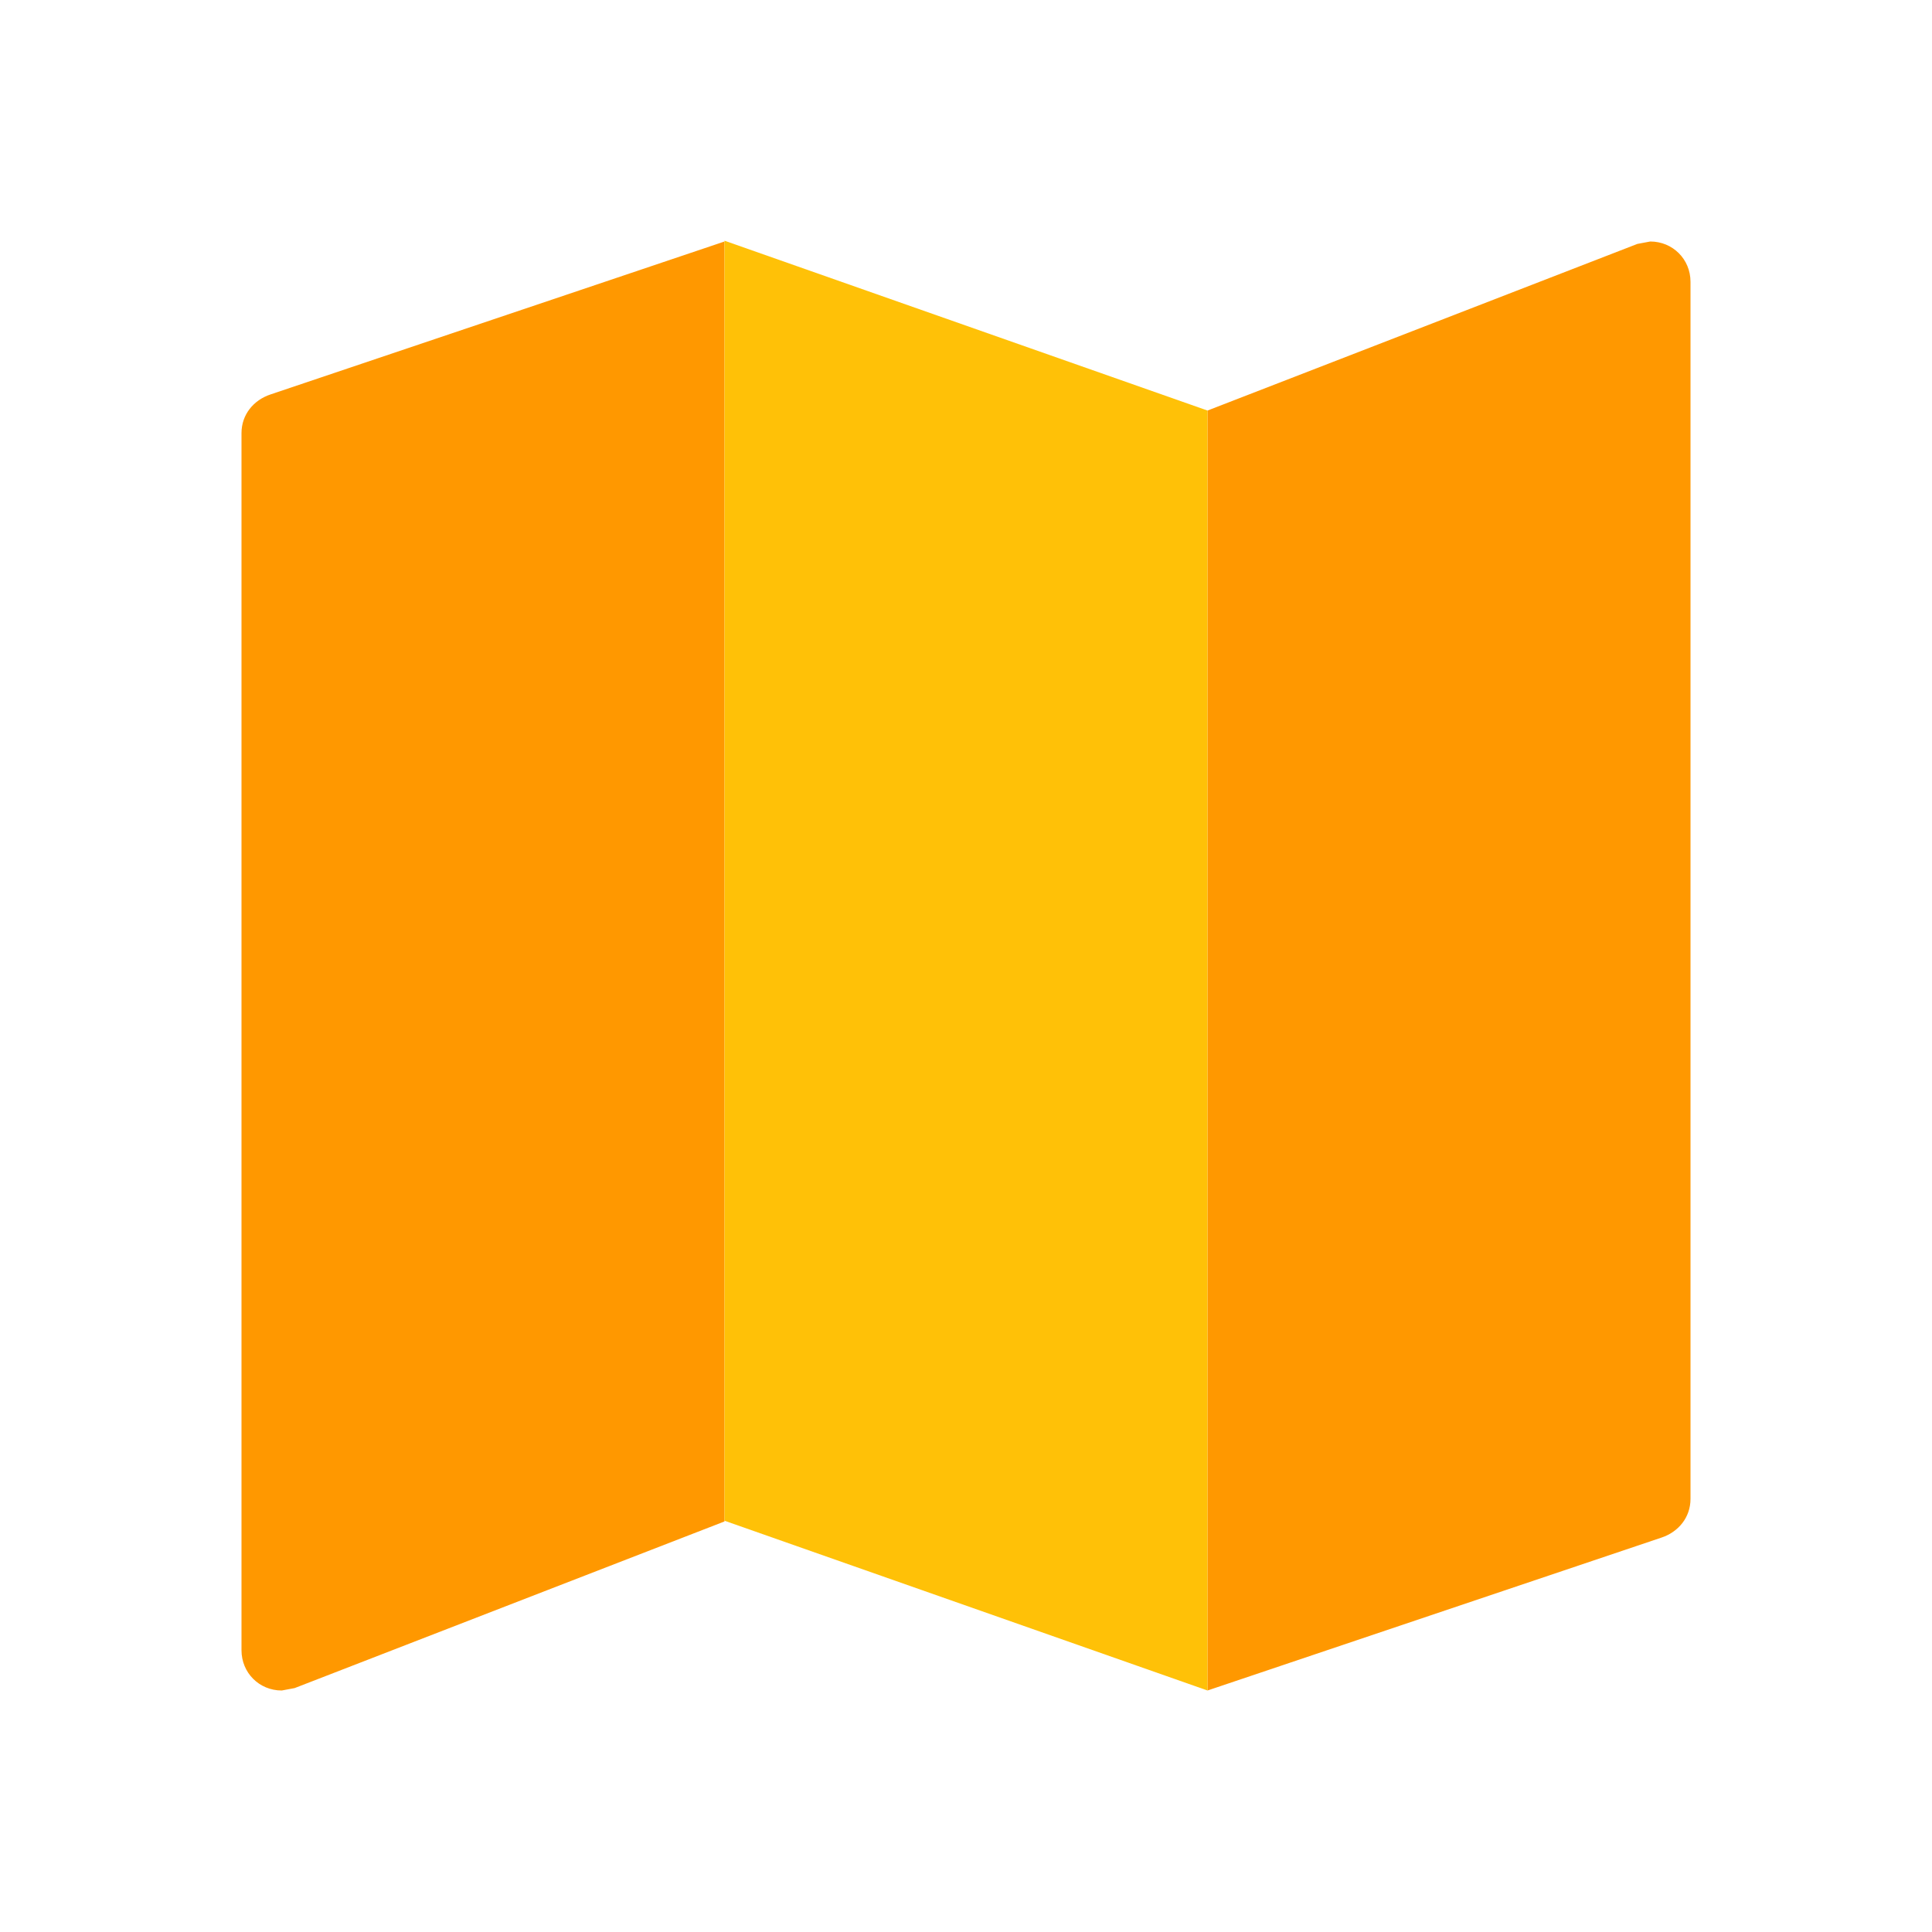 <?xml version="1.0" encoding="utf-8"?>
<!-- Generator: Adobe Illustrator 15.0.0, SVG Export Plug-In . SVG Version: 6.00 Build 0)  -->
<!DOCTYPE svg PUBLIC "-//W3C//DTD SVG 1.1//EN" "http://www.w3.org/Graphics/SVG/1.1/DTD/svg11.dtd">
<svg version="1.1" id="Layer_1" xmlns="http://www.w3.org/2000/svg" xmlns:xlink="http://www.w3.org/1999/xlink" x="0px" y="0px"
	 width="24px" height="24px" viewBox="0 0 24 24" enable-background="new 0 0 24 24" xml:space="preserve">
<path fill="#FF9800" d="M15,21l5.641-1.9C20.85,19.03,21,18.85,21,18.62V3.5C21,3.22,20.779,3,20.5,3l-0.16,0.03L15,5.1V21z M9,3
	L3.36,4.9C3.15,4.97,3,5.15,3,5.38V20.5C3,20.78,3.22,21,3.5,21l0.16-0.03L9,18.9V3z"/>
<path fill="none" d="M0,0h24v24H0V0z"/>
<polygon fill="#FFC107" points="15,21 9,18.891 9,2.99 15,5.1 "/>
</svg>

